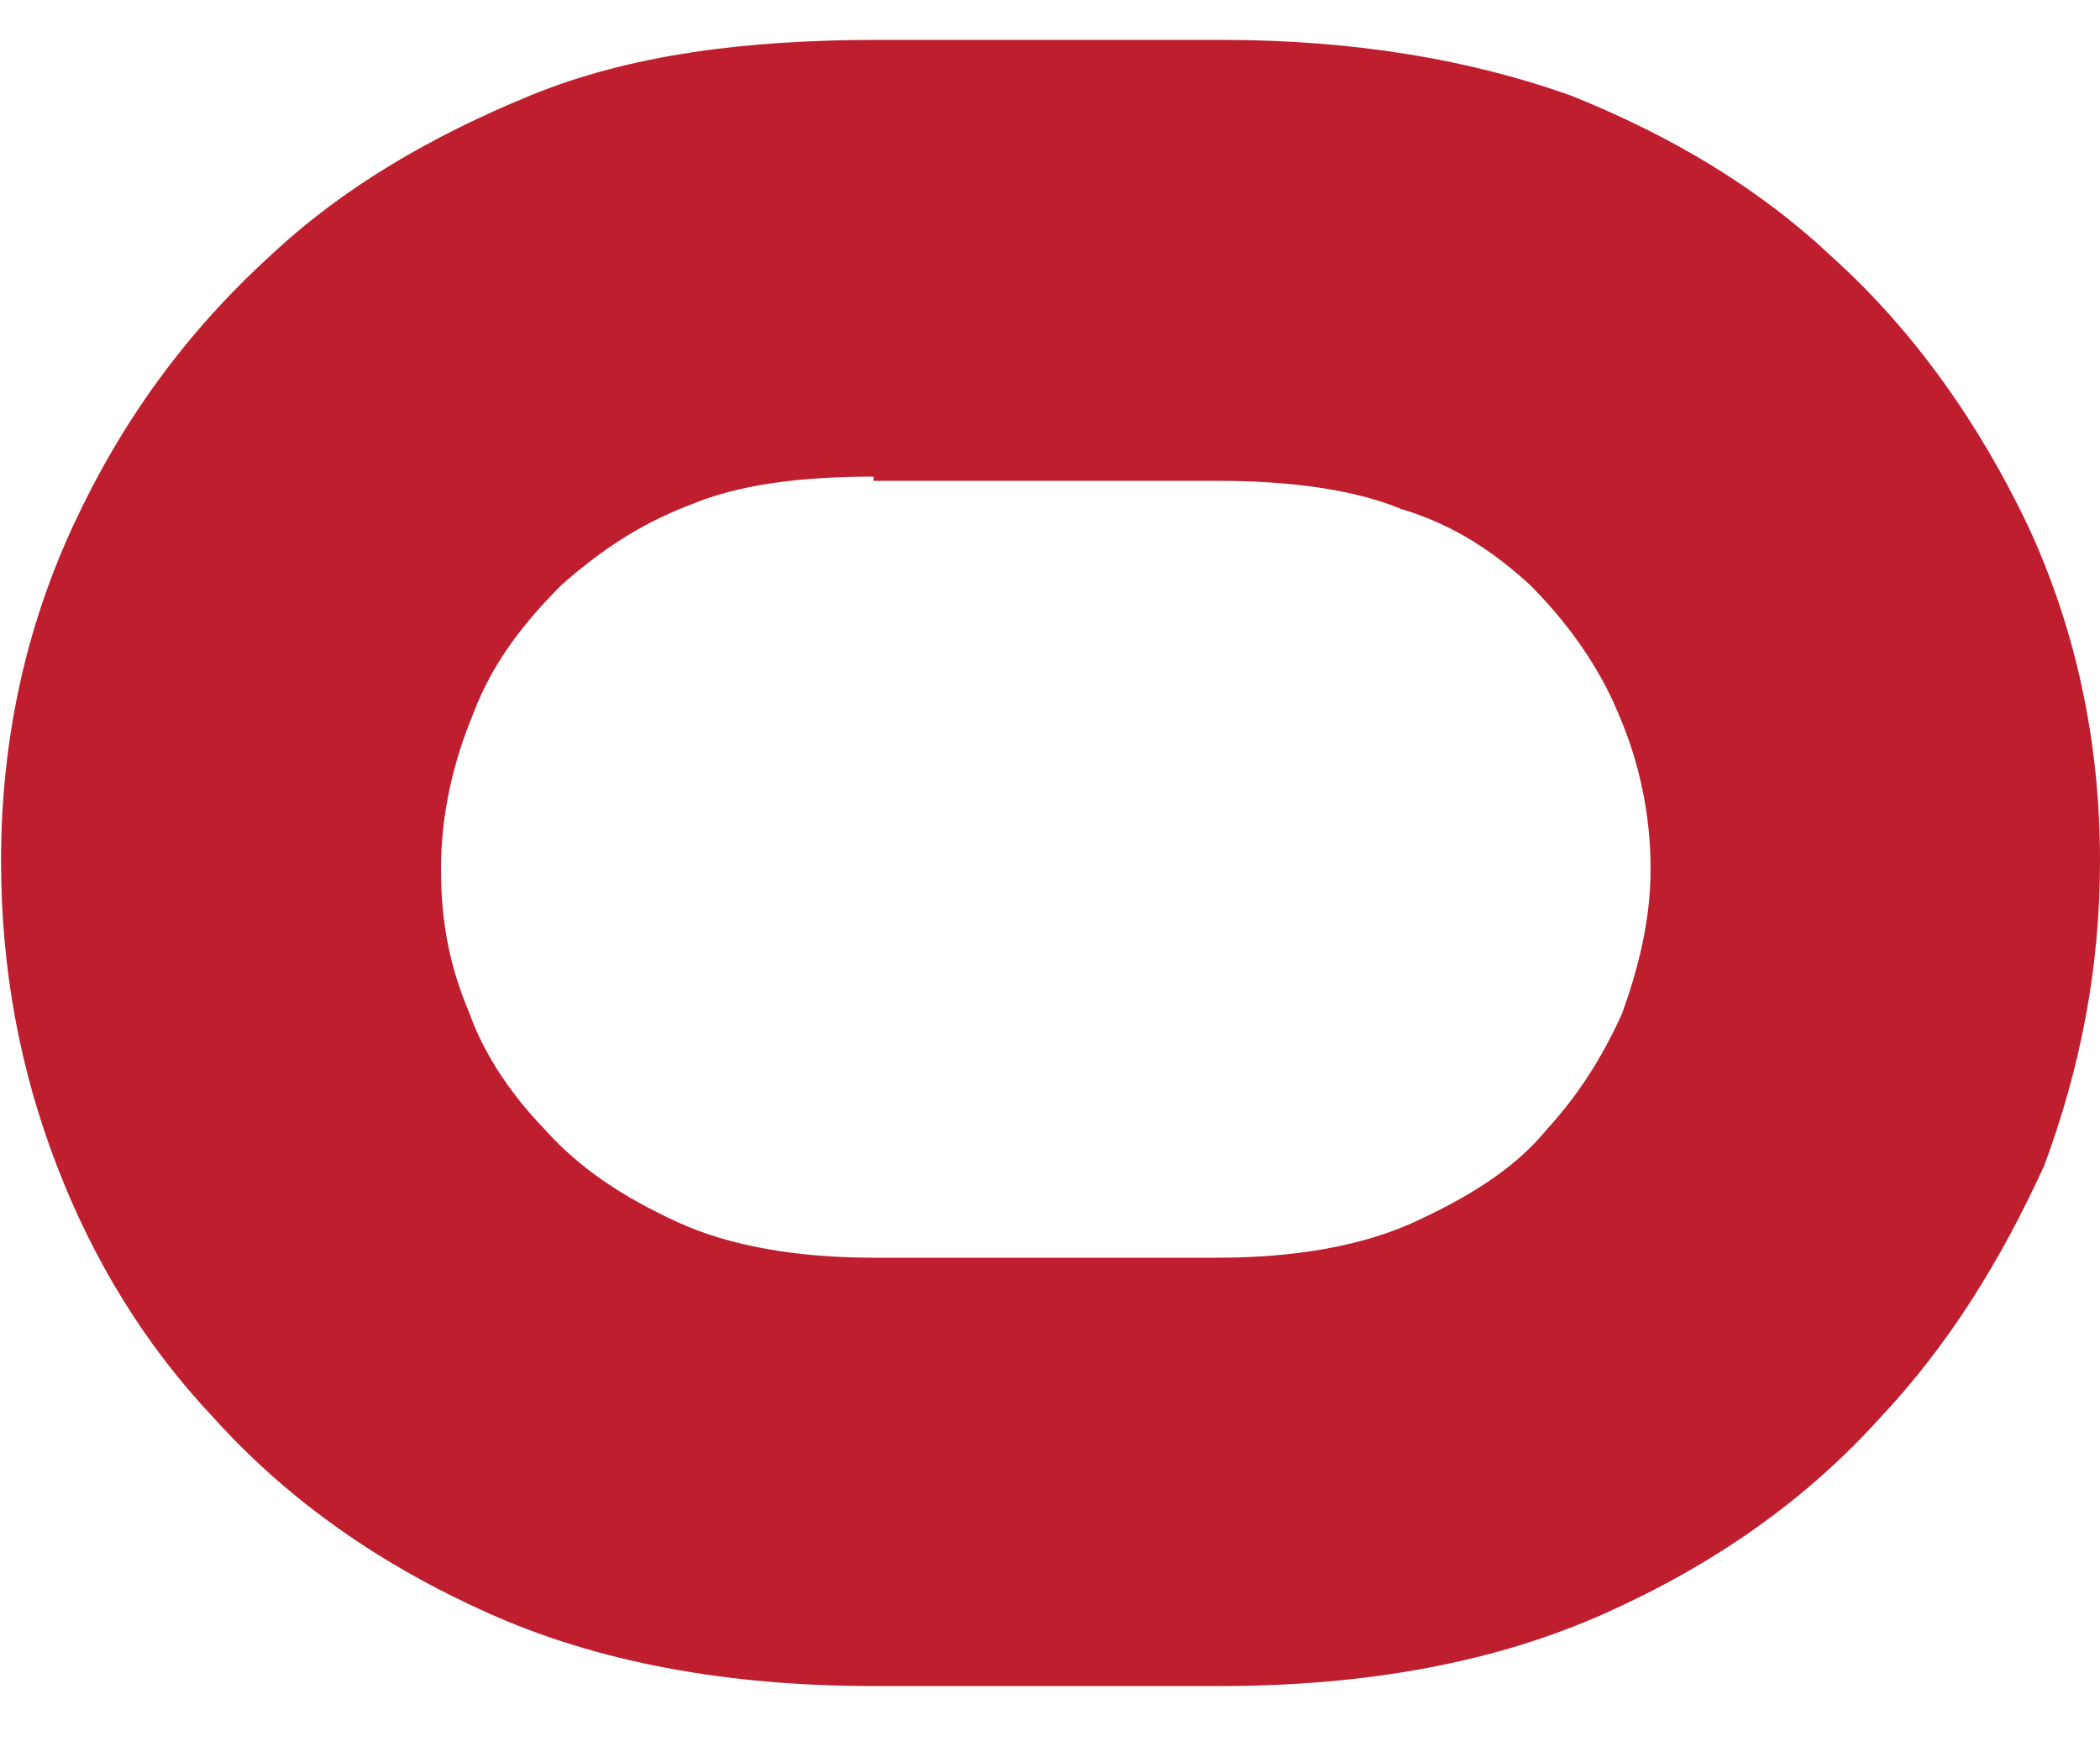 <?xml version="1.0" encoding="utf-8"?>
<!-- Generator: Adobe Illustrator 26.5.0, SVG Export Plug-In . SVG Version: 6.00 Build 0)  -->
<svg version="1.1" id="katman_1" xmlns="http://www.w3.org/2000/svg" xmlns:xlink="http://www.w3.org/1999/xlink" x="0px" y="0px"
	 viewBox="0 0 200 167.4" style="enable-background:new 0 0 200 167.4;" xml:space="preserve">
<style type="text/css">
	.st0{fill:#BE1E2D;}
</style>
<path class="st0" d="M83.2,160.6c-14.1,0-26.3-2.3-36.6-6.9C36.3,149.1,27.5,143,20.3,135c-6.5-6.9-11.4-14.9-14.9-24
	S0.1,92.3,0.1,82c0-11.4,2.3-22.1,6.9-32s10.7-18.3,18.7-25.6c6.9-6.5,15.3-11.4,24.8-15.3S71,3.8,83.6,3.8h32.8
	c12.6,0,23.7,1.9,33.2,5.3c9.5,3.8,17.9,8.8,24.8,15.3c8,7.2,14.1,16,18.7,25.6c4.6,9.9,6.9,20.6,6.9,32c0,10.3-1.9,19.8-5.3,29
	c-4.2,9.2-9.2,17.2-15.6,24c-7.2,8-16,14.1-26.3,18.7c-10.3,4.6-22.5,6.9-36.6,6.9H83.2z M83.2,45.4c-7.2,0-13,0.8-17.5,2.7
	c-5,1.9-8.8,4.6-12.2,7.6c-3.4,3.4-6.5,7.2-8.4,12.2c-1.9,4.6-3.1,9.5-3.1,14.9c0,5,0.8,9.2,2.7,13.7c1.5,4.2,4.2,8,7.2,11.1
	c3.4,3.8,7.6,6.5,12.6,8.8c5,2.3,11.4,3.4,18.7,3.4H116c7.2,0,13.7-1.1,18.7-3.4c5-2.3,9.5-5,12.6-8.8c3.1-3.4,5.3-6.9,7.2-11.1
	c1.5-4.2,2.7-8.8,2.7-13.7c0-5.3-1.1-10.3-3.1-14.9c-1.9-4.6-5-8.8-8.4-12.2c-3.4-3.1-7.2-5.7-12.2-7.2c-4.6-1.9-10.7-2.7-17.5-2.7
	H83.2V45.4z"/>
</svg>
